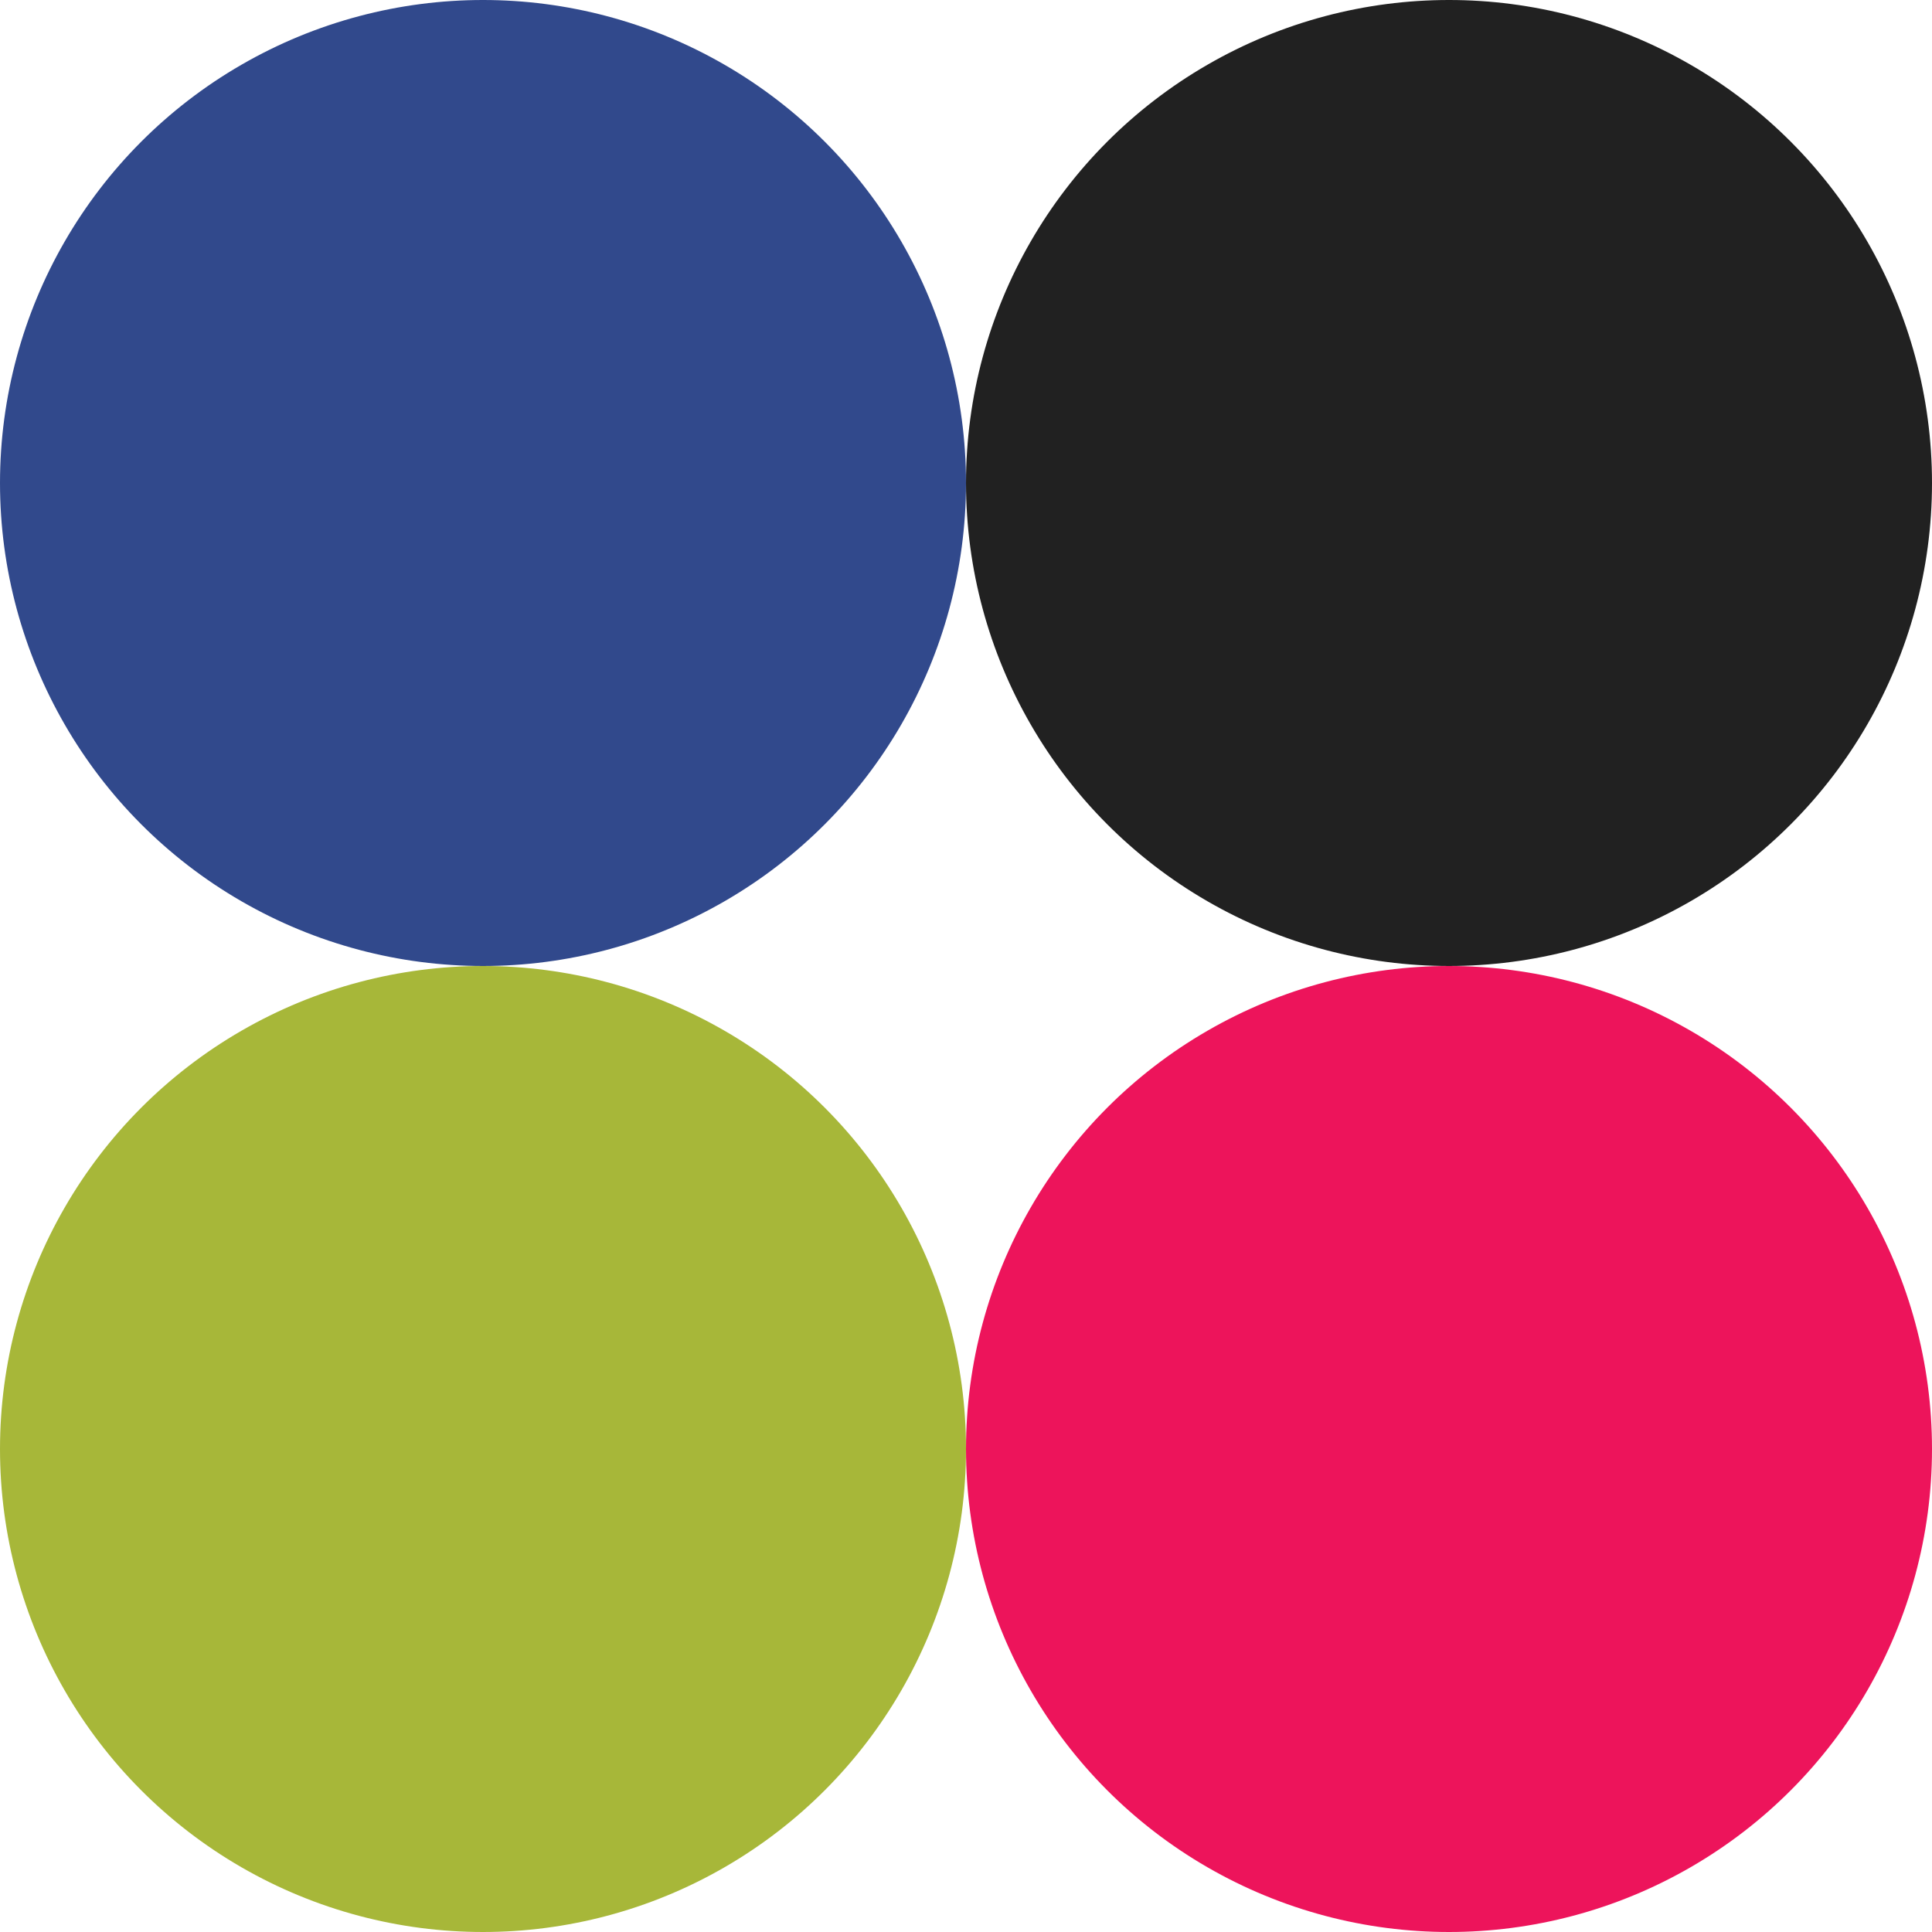 <?xml version="1.0" encoding="UTF-8"?>
<svg xmlns="http://www.w3.org/2000/svg" width="80" height="80" viewBox="0 0 80 80" fill="none">
  <g clip-path="url(#clip0_5861_2577)">
    <circle cx="20" cy="20" r="20" fill="#31498C"></circle>
    <circle cx="20" cy="60" r="20" fill="#A7B739"></circle>
    <circle cx="60" cy="20" r="20" fill="#212121"></circle>
    <circle cx="60" cy="60" r="20" fill="#ED145B"></circle>
  </g>
  <defs>
    <clipPath id="clip0_5861_2577">
      <rect width="80" height="80" fill="white"></rect>
    </clipPath>
  </defs>
</svg>
